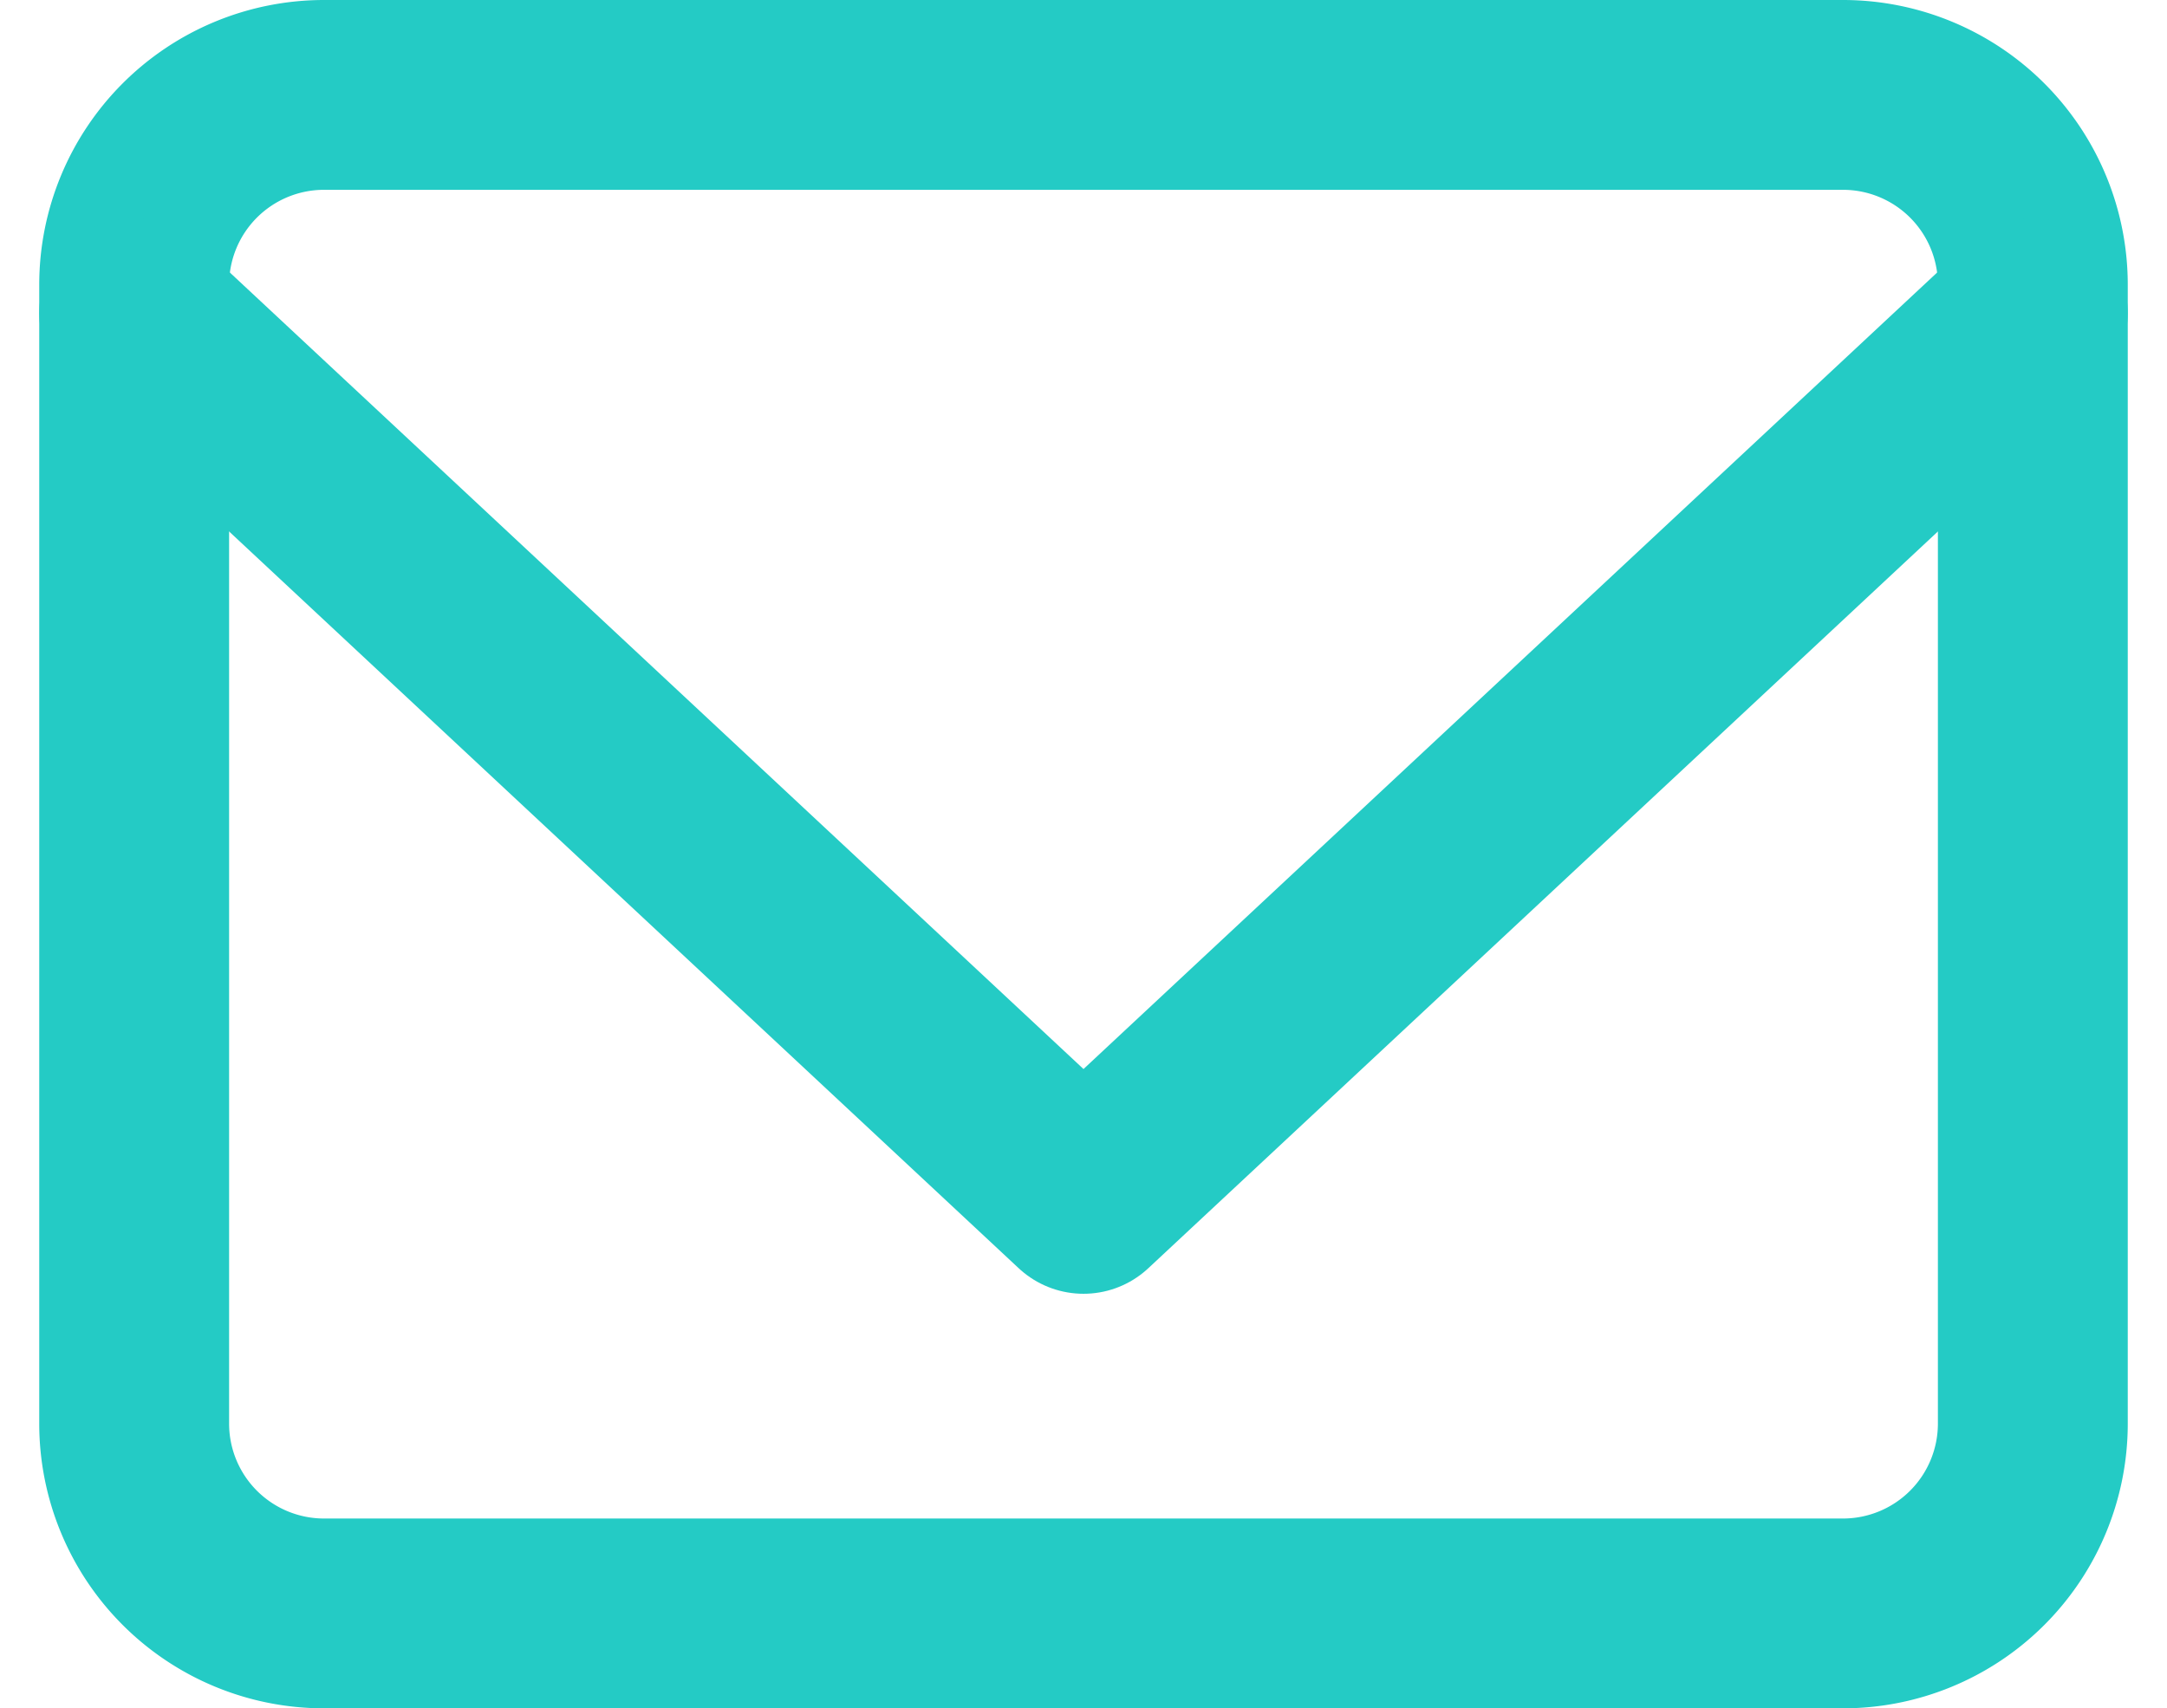 <svg xmlns="http://www.w3.org/2000/svg" width="17.12" height="13.5" viewBox="0 0 17.12 13.5">
  <g id="icon-mail-footer" transform="translate(1.06 0.75)">
    <path id="Caminho_2177" data-name="Caminho 2177" d="M3.5,4h12A1.5,1.5,0,0,1,17,5.5v9A1.5,1.5,0,0,1,15.5,16H3.5A1.5,1.5,0,0,1,2,14.5v-9A1.5,1.5,0,0,1,3.5,4Z" transform="translate(-2 -4)" fill="none" stroke="#24cbc5" stroke-linecap="round" stroke-linejoin="round" stroke-width="1.5"/>
    <path id="Caminho_2178" data-name="Caminho 2178" d="M17,6,9.5,13,2,6" transform="translate(-2 -4.276)" fill="none" stroke="#24cbc5" stroke-linecap="round" stroke-linejoin="round" stroke-width="1.5"/>
  </g>
</svg>
